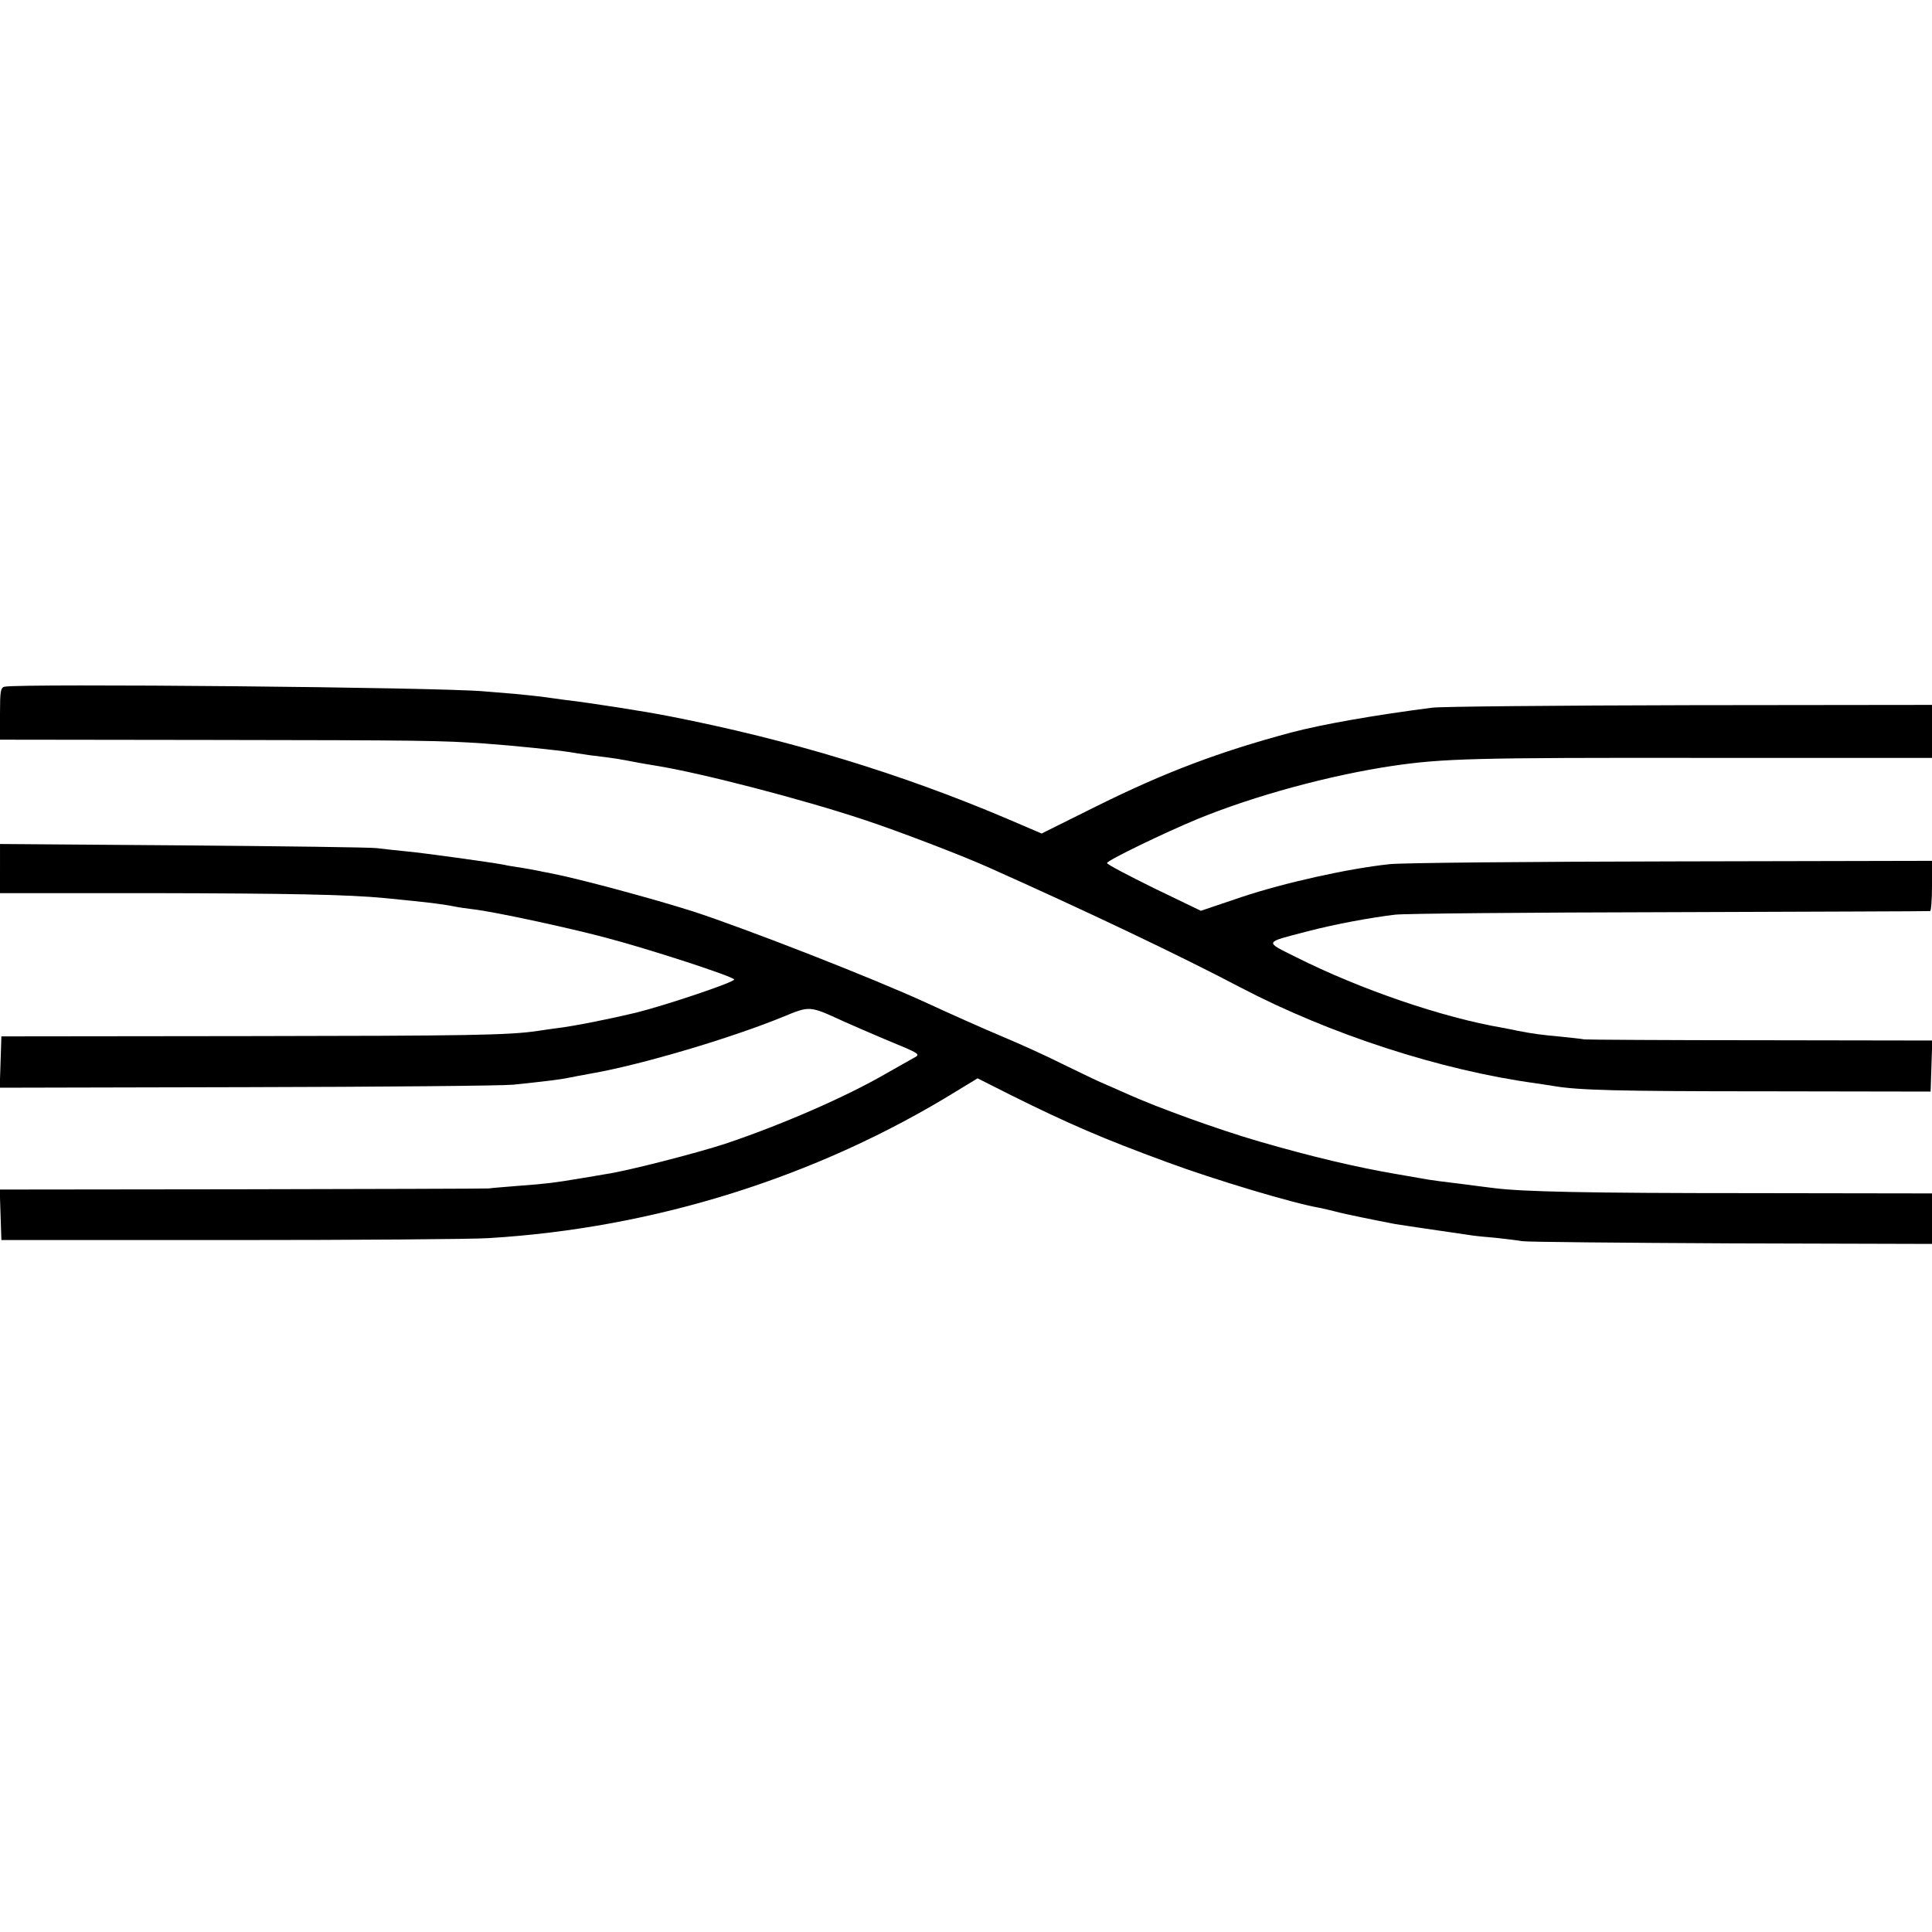 <?xml version="1.0" standalone="no"?>
<!DOCTYPE svg PUBLIC "-//W3C//DTD SVG 20010904//EN"
 "http://www.w3.org/TR/2001/REC-SVG-20010904/DTD/svg10.dtd">
<svg version="1.0" xmlns="http://www.w3.org/2000/svg"
 width="700pt" height="700pt" viewBox="0 0 700 700"
 preserveAspectRatio="xMidYMid meet">
<g transform="translate(0,700) scale(0.1,-0.1)"
fill="#000000" stroke="none">
<path d="M17 4512 c-15 -3 -17 -17 -17 -98 l0 -94 768 -1 c759 -1 830 -2 989
-13 110 -8 262 -24 307 -31 11 -2 44 -7 71 -11 99 -12 103 -13 181 -28 12 -2
39 -7 59 -10 163 -26 533 -122 755 -196 119 -39 354 -129 450 -172 343 -153
691 -318 915 -436 323 -169 725 -300 1070 -347 22 -3 51 -8 65 -10 88 -15 231
-19 765 -19 l600 -1 3 93 3 92 -623 1 c-343 0 -630 2 -638 3 -8 2 -47 6 -85
10 -68 6 -104 11 -155 21 -14 3 -38 8 -55 11 -218 37 -516 139 -749 256 -116
58 -118 52 39 93 99 26 228 50 320 61 33 4 481 8 995 9 514 2 938 3 943 4 4 1
7 42 7 91 l0 91 -937 -2 c-516 -1 -978 -5 -1028 -10 -150 -16 -380 -67 -536
-119 l-148 -50 -170 82 c-93 46 -170 86 -170 91 -1 9 208 110 329 160 208 85
478 158 705 192 184 27 298 30 1133 29 l822 0 0 96 0 96 -877 -1 c-483 -1
-903 -5 -933 -9 -210 -27 -398 -60 -512 -90 -261 -70 -457 -144 -703 -266
l-201 -100 -119 51 c-392 167 -795 289 -1230 374 -85 17 -296 50 -385 60 -30
4 -66 9 -80 11 -14 2 -56 6 -95 10 -38 3 -88 7 -110 9 -155 15 -1675 29 -1738
17z"/>
<path d="M0 3853 l0 -89 553 0 c489 -1 708 -5 842 -18 161 -16 198 -20 255
-31 14 -3 44 -7 68 -10 75 -9 331 -64 468 -100 165 -43 474 -144 474 -154 0
-10 -247 -93 -355 -120 -92 -22 -220 -48 -285 -56 -25 -3 -56 -8 -70 -10 -105
-16 -260 -18 -1050 -19 l-895 -1 -3 -93 -3 -93 893 2 c491 1 927 5 968 9 115
12 173 19 200 25 14 3 52 10 85 16 182 32 504 128 690 204 100 41 96 42 220
-15 33 -15 101 -44 150 -65 133 -55 132 -54 104 -69 -13 -7 -58 -33 -99 -56
-149 -86 -377 -185 -582 -254 -104 -34 -356 -99 -433 -110 -22 -4 -65 -11 -95
-16 -89 -15 -120 -19 -215 -26 -49 -4 -101 -8 -115 -10 -14 -1 -418 -2 -898
-3 l-873 -1 3 -92 3 -91 825 0 c454 0 877 3 940 7 602 36 1193 222 1698 534
l74 45 121 -61 c205 -102 334 -158 566 -243 170 -63 457 -149 551 -165 14 -3
41 -9 60 -14 33 -9 147 -32 215 -45 25 -4 98 -15 270 -40 17 -3 59 -7 95 -10
36 -4 79 -9 95 -12 17 -3 357 -6 758 -8 l727 -2 0 92 0 91 -662 1 c-585 0
-818 5 -923 18 -16 2 -73 9 -125 16 -52 6 -104 13 -115 15 -11 2 -63 11 -115
20 -147 25 -307 63 -497 118 -145 42 -367 122 -478 172 -27 12 -72 32 -100 44
-27 12 -90 43 -140 67 -49 25 -146 69 -215 98 -69 29 -190 83 -270 120 -195
90 -659 271 -850 333 -141 45 -415 119 -515 138 -22 4 -42 8 -45 9 -3 1 -27 5
-55 10 -27 4 -59 9 -70 12 -49 9 -286 42 -350 48 -38 4 -88 9 -110 12 -22 3
-338 7 -702 10 l-663 5 0 -89z"/>
</g>
</svg>
